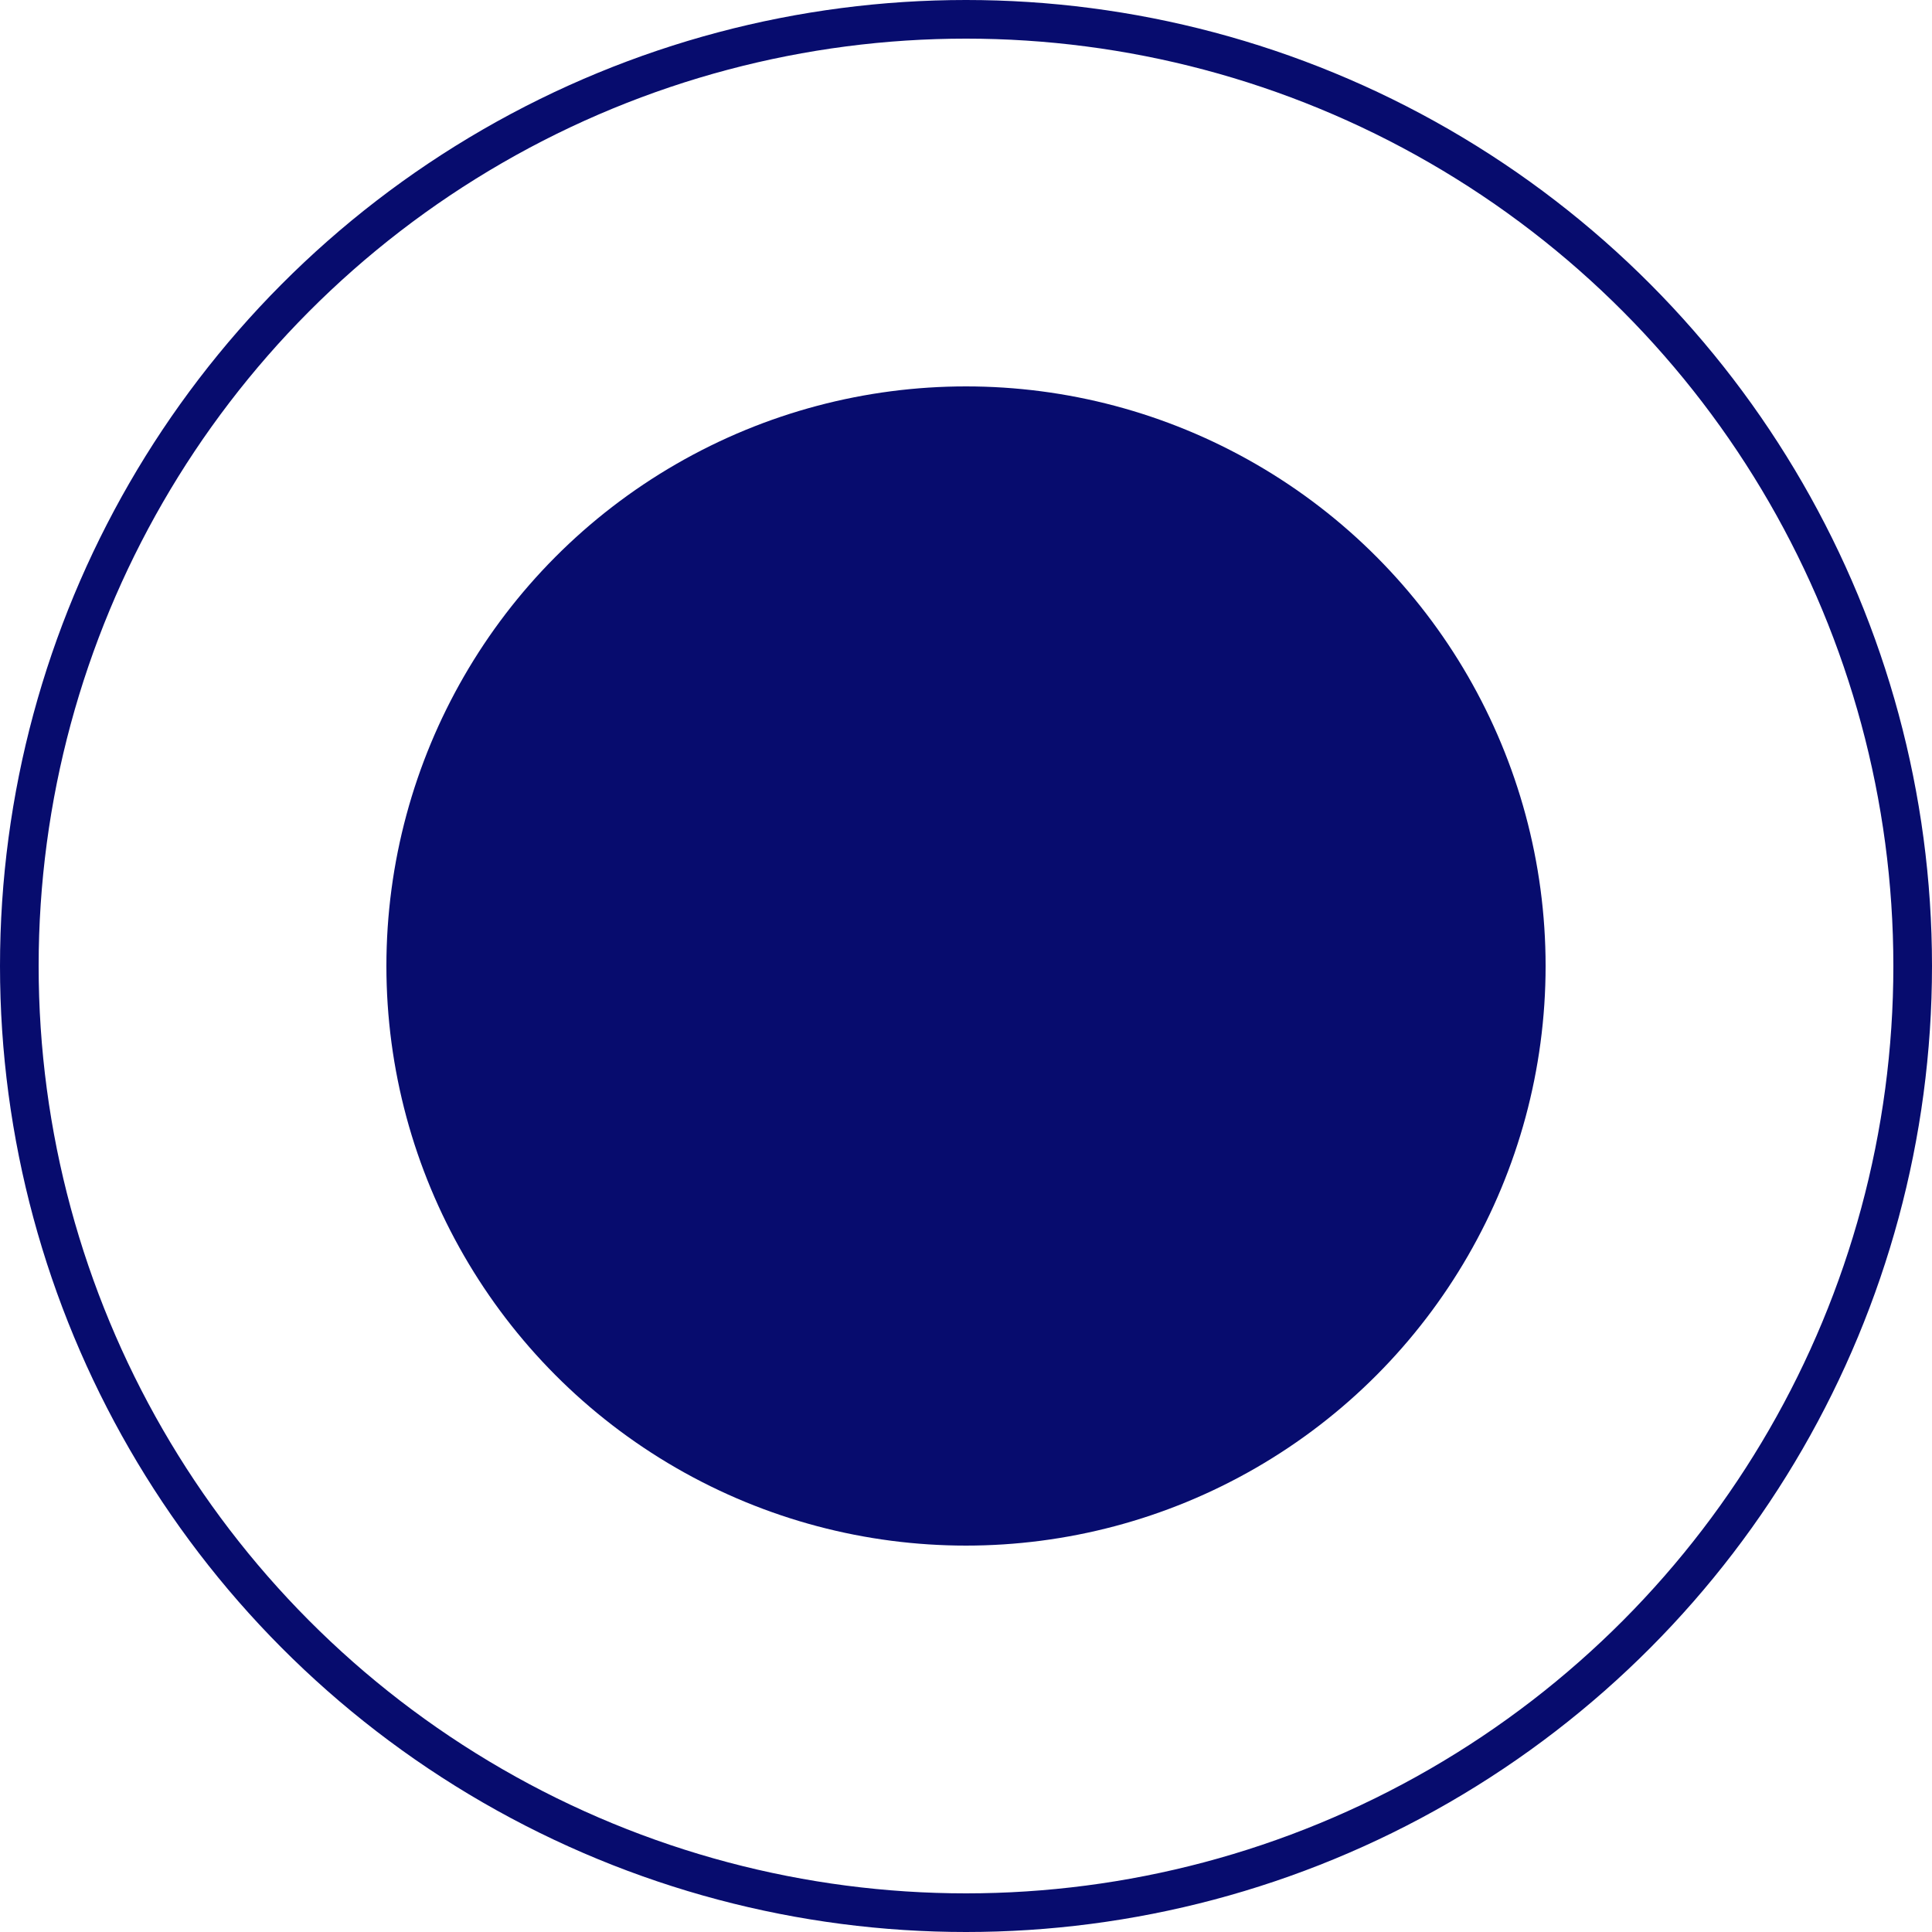 <?xml version="1.0" encoding="UTF-8"?> <svg xmlns="http://www.w3.org/2000/svg" width="25" height="25" viewBox="0 0 25 25" fill="none"><circle cx="12.5" cy="12.5" r="7.5" fill="#070C6E"></circle><circle cx="12.5" cy="12.5" r="12.25" stroke="#070C6E" stroke-width="0.5"></circle></svg> 